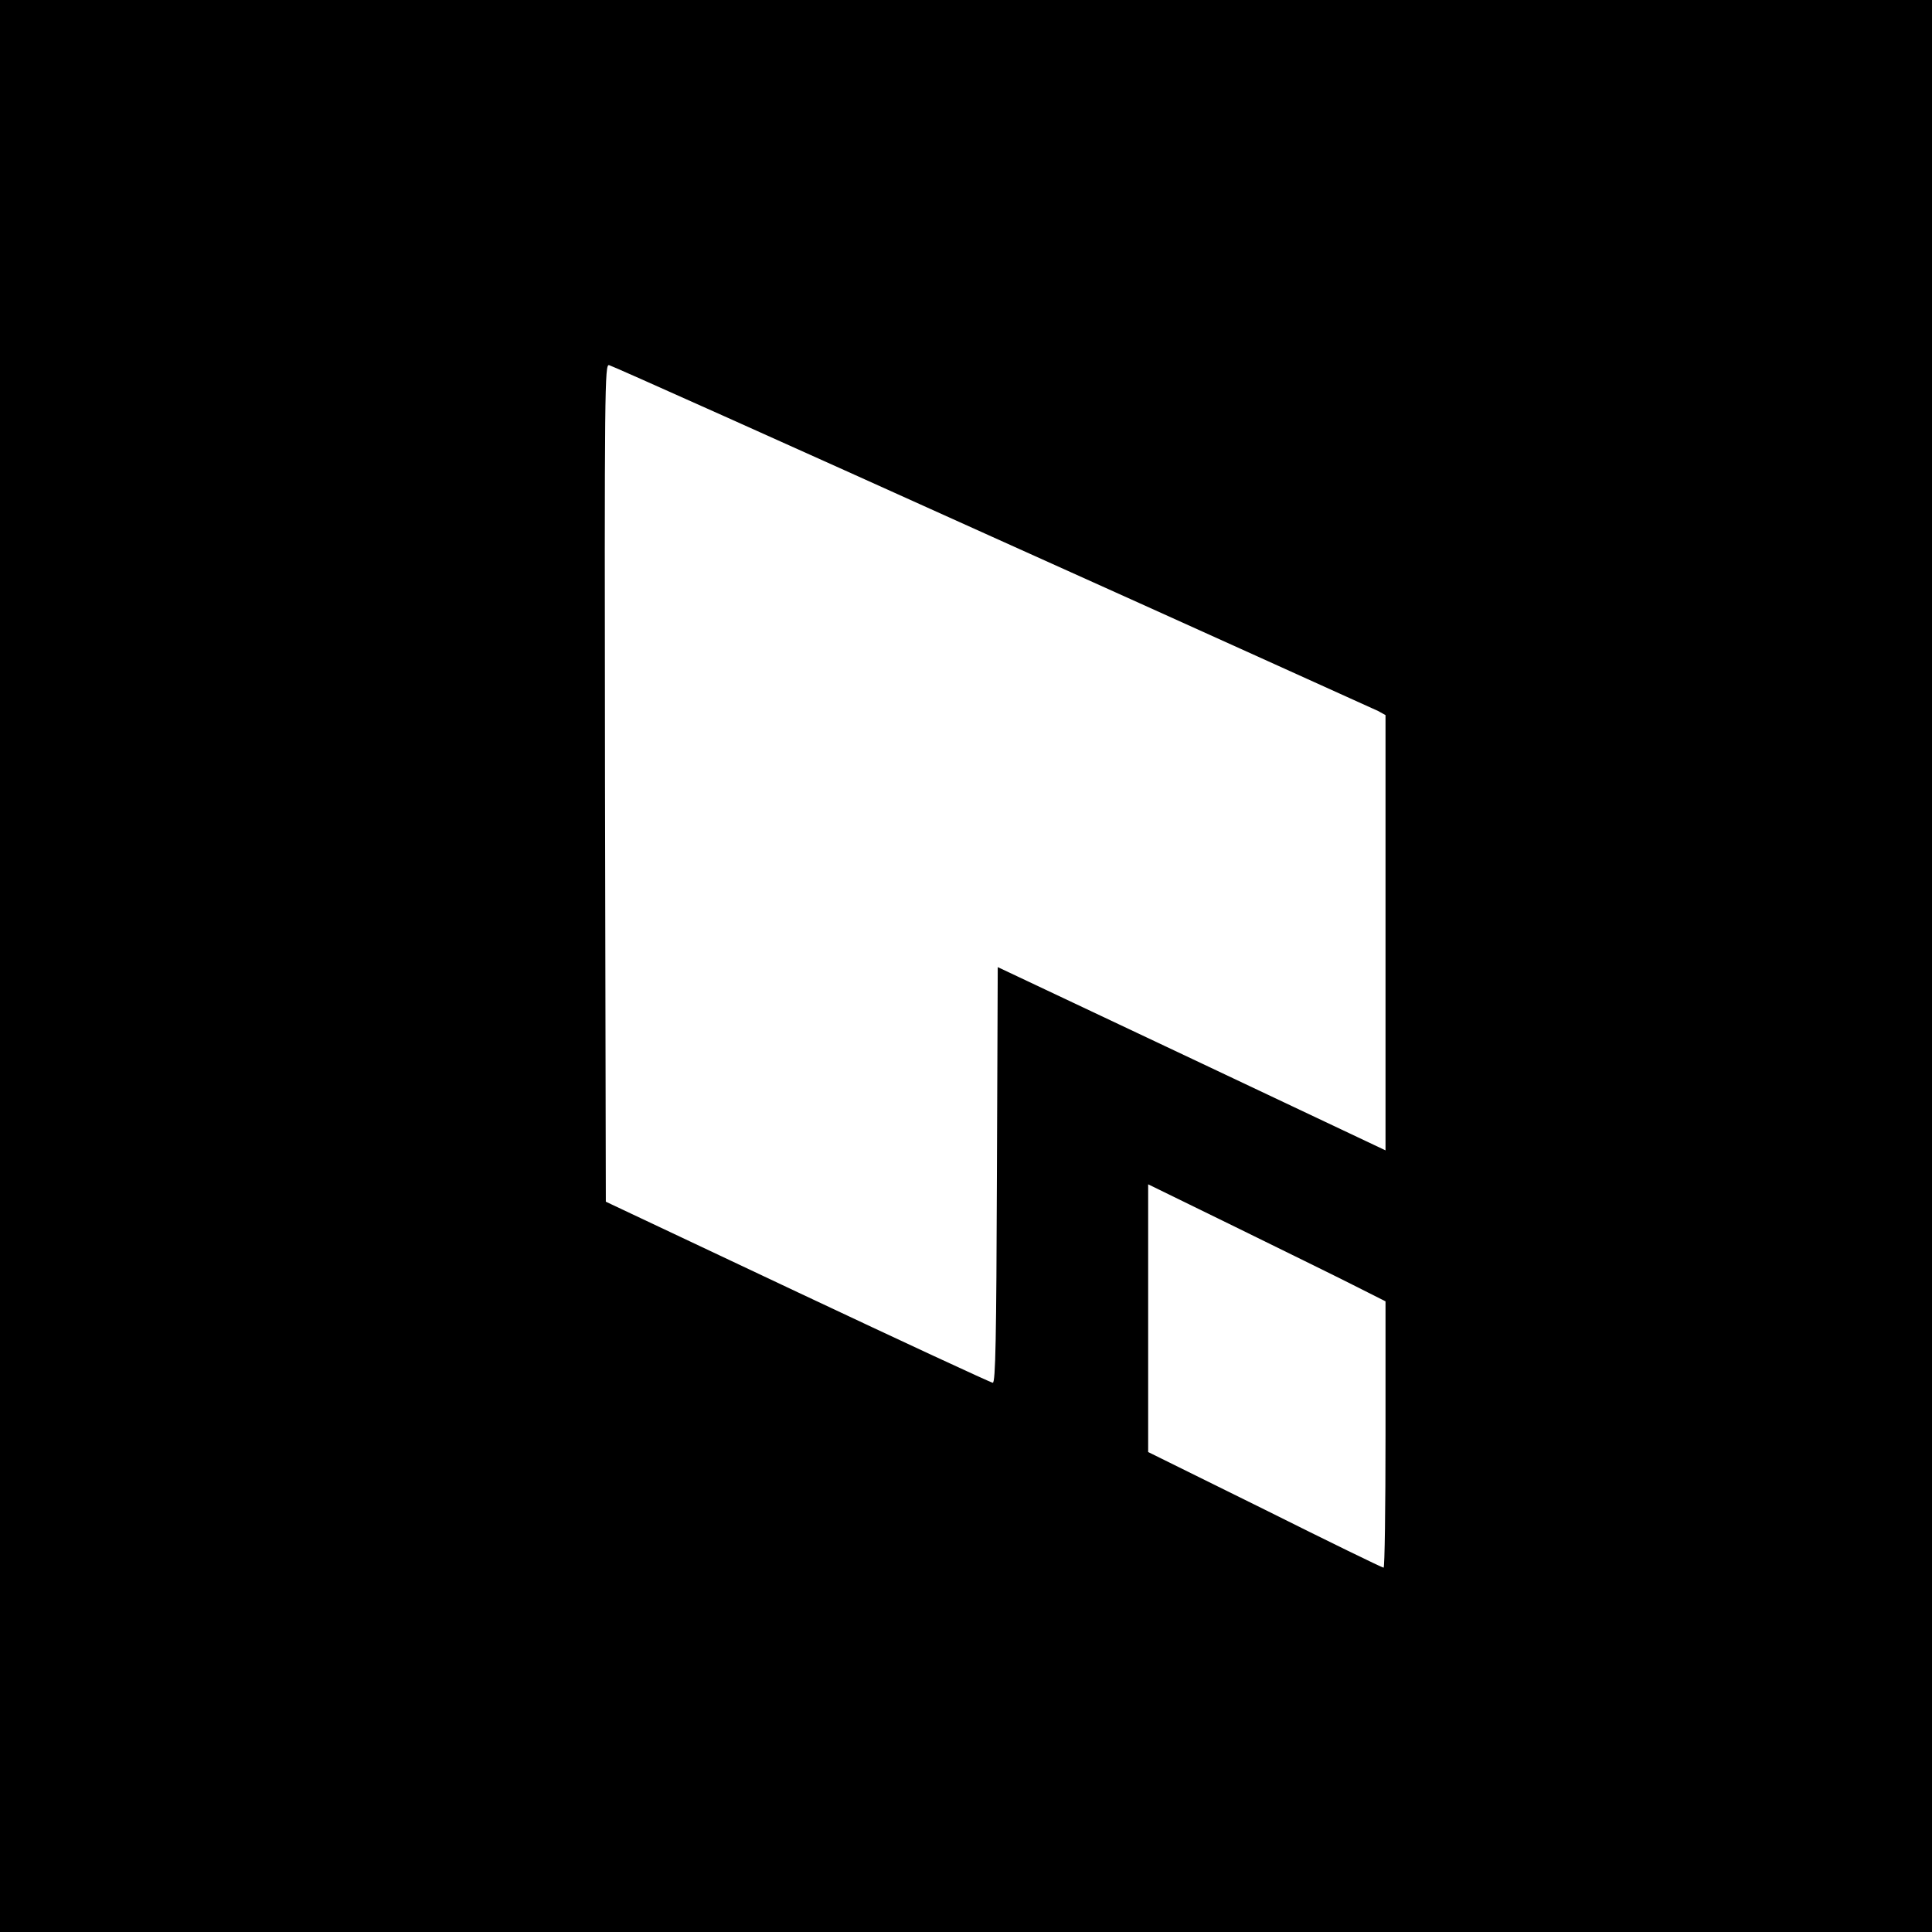 <?xml version="1.0" standalone="no"?>
<!DOCTYPE svg PUBLIC "-//W3C//DTD SVG 20010904//EN"
 "http://www.w3.org/TR/2001/REC-SVG-20010904/DTD/svg10.dtd">
<svg version="1.0" xmlns="http://www.w3.org/2000/svg"
 width="700pt" height="700pt" viewBox="0 0 700 700"
 preserveAspectRatio="xMidYMid meet">
<g transform="translate(0,700) scale(0.1,-0.1)"
fill="#000000" stroke="none">
<path d="M0 3500 l0 -3500 3500 0 3500 0 0 3500 0 3500 -3500 0 -3500 0 0
-3500z m3595 1555 c754 -339 1382 -624 1398 -631 l27 -15 0 -788 0 -789 -702
332 -703 332 -3 -753 c-2 -592 -5 -753 -15 -753 -6 0 -325 148 -707 328 l-695
328 -3 1518 c-2 1443 -1 1518 15 1513 10 -2 635 -282 1388 -622z m1308 -2711
l117 -59 0 -482 c0 -266 -3 -483 -7 -483 -5 0 -198 94 -430 210 l-423 209 0
485 0 485 313 -153 c171 -84 365 -179 430 -212z"/>
</g>
</svg>
